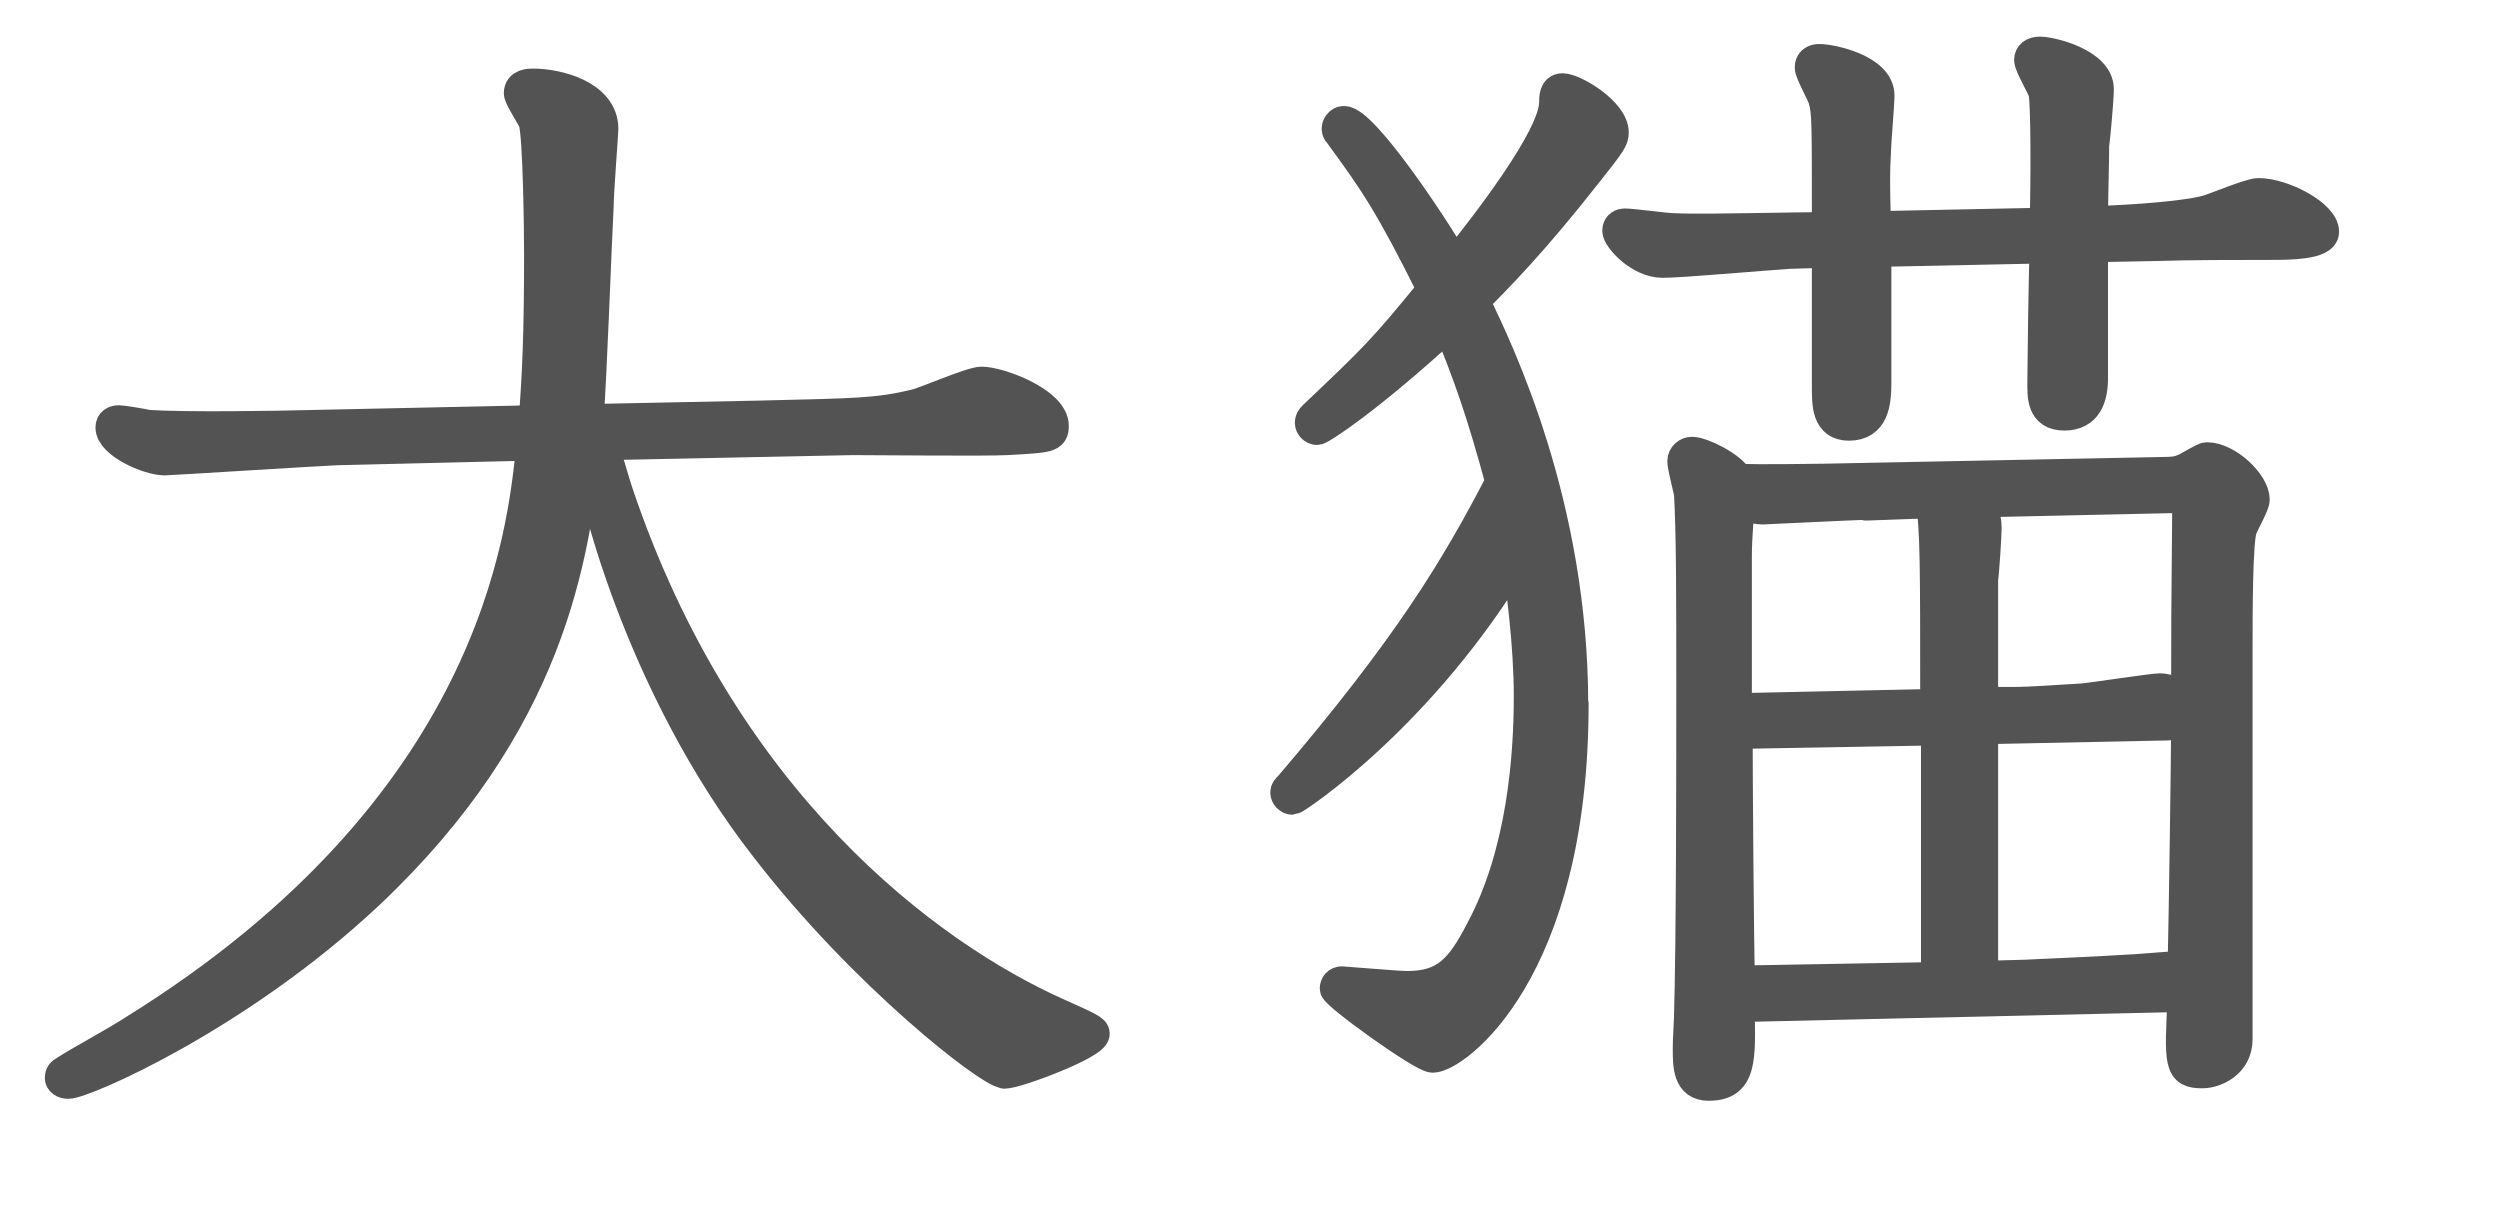 <?xml version="1.0" encoding="UTF-8"?>
<svg id="_レイヤー_2" data-name="レイヤー 2" xmlns="http://www.w3.org/2000/svg" viewBox="0 0 64.16 31.24">
  <defs>
    <style>
      .cls-1 {
        fill: none;
        stroke: #535353;
        stroke-linecap: round;
        stroke-linejoin: round;
        stroke-width: .8px;
      }

      .cls-2 {
        fill: #535353;
        stroke-width: 0px;
      }
    </style>
  </defs>
  <g id="_文字" data-name="文字">
    <g>
      <g>
        <path class="cls-1" d="m15.03,11.41c-.29,2.88-.92,7.14-5.56,11.52-3.34,3.14-7.31,4.87-7.72,4.87-.12,0-.2-.06-.2-.14s.03-.12.12-.17c.4-.26,1.27-.72,1.76-1.04,9.24-5.73,9.99-12.67,10.22-15.03l-5.01.12c-.66.03-4.29.26-4.41.26-.43,0-1.38-.43-1.38-.83,0-.12.09-.17.2-.17.09,0,.63.09.75.12.95.06,3.2.03,4.29,0l5.62-.12c.09-1.15.14-2.22.14-4.26,0-.63-.03-3.02-.14-3.4-.03-.12-.38-.63-.38-.75,0-.23.26-.23.35-.23.63,0,1.79.29,1.79,1.15,0,.09-.12,1.64-.12,1.96-.06,1.15-.17,4.32-.26,5.5l4.43-.09c2.5-.06,2.99-.06,3.97-.29.26-.06,1.44-.58,1.7-.58.46,0,1.84.52,1.84,1.12,0,.29-.12.29-1.18.35-.55.03-3.34,0-3.97,0l-6.85.14Zm10.74,16.12c-.35,0-3.57-2.48-6.1-5.76-3.31-4.23-4.52-9.44-4.52-10.02,0-.2.06-.29.17-.29.06,0,.12.06.17.12.09.11.2.58.35,1.04,2.68,7.98,7.95,11.89,11.29,13.39.83.37.95.43.95.52,0,.26-1.99,1.01-2.3,1.01Z"/>
        <path class="cls-1" d="m40.37,18.06c0,6.91-3.05,9.07-3.6,9.07-.26,0-2.5-1.61-2.5-1.76,0-.09.06-.17.17-.17.06,0,1.41.12,1.67.12.98,0,1.38-.43,1.9-1.44,1.07-1.99,1.24-4.49,1.24-6.02,0-1.3-.2-2.82-.32-3.6-2.45,4.12-5.7,6.25-5.76,6.25-.09,0-.17-.09-.17-.17,0-.06.03-.09.11-.17,3.02-3.54,4.23-5.53,5.41-7.8-.49-1.81-.81-2.71-1.35-4.03-2.07,1.9-3.28,2.68-3.37,2.68s-.17-.09-.17-.17c0-.06.03-.11.09-.17,1.58-1.5,1.76-1.67,3.05-3.25-1.09-2.19-1.47-2.74-2.39-4-.06-.06-.06-.09-.06-.14s.06-.17.17-.17c.49,0,2.25,2.62,2.85,3.66.78-.98,2.56-3.25,2.56-4.15,0-.12,0-.35.2-.35.29,0,1.3.6,1.3,1.12,0,.17-.06.26-.63.98-1.44,1.84-2.36,2.76-2.94,3.34.63,1.3,2.53,5.24,2.53,10.37Zm12.12-12.35c.03-1.12.03-2.97-.03-3.34-.03-.12-.37-.69-.37-.83,0-.12.09-.2.26-.2.29,0,1.5.29,1.5.95,0,.23-.09,1.24-.12,1.44,0,.46-.03,1.32-.03,1.96,1.09-.03,2.48-.14,2.97-.29.2-.06,1.09-.43,1.29-.43.63,0,1.67.55,1.67.98,0,.32-.92.32-1.33.32-.89,0-2.1,0-3.02.03l-1.58.03v3.37c0,.49-.14.95-.72.95s-.55-.49-.55-.86c0-.29.03-2.76.06-3.43l-4.35.09v3.37c0,.52-.06,1.09-.69,1.09-.55,0-.55-.52-.55-.98v-3.46l-.98.03c-.52.03-2.76.23-3.25.23-.6,0-1.15-.63-1.15-.81,0-.14.12-.17.17-.17.2,0,1.07.12,1.24.12.55.03,1.7,0,1.96,0l2.01-.03c0-2.79,0-2.94-.09-3.28-.03-.14-.35-.69-.35-.83,0-.03,0-.2.23-.2.32,0,1.53.26,1.53.92,0,.23-.09,1.24-.09,1.44-.03.58-.03.75,0,1.93l4.35-.09Zm2.91,6.42c.43,0,.52-.03.66-.09.09-.03.49-.29.58-.29.52,0,1.21.66,1.21,1.07,0,.14-.29.63-.32.75-.12.26-.12,2.22-.12,3.14v9.96c0,.63-.58.86-.89.86-.58,0-.58-.2-.49-1.96l-11.4.26c.03,1.38.06,2.02-.78,2.02-.52,0-.52-.49-.52-.95,0-.12,0-.17.03-.75.06-2.02.06-6.33.06-8.58s0-3.92-.06-4.92c-.03-.14-.17-.69-.17-.81,0-.14.12-.23.23-.23.26,0,1.01.37,1.18.69.66.03,1.84,0,2.22,0l8.58-.17Zm-7.49.81c-.23,0-2.62.12-2.68.12-.09,0-.32-.03-.58-.17-.03.2-.09.89-.09,1.38v3.92l5.12-.11c0-3.57,0-4.58-.12-5.18l-1.67.06Zm1.79,12.15v-6.36l-5.12.09c0,1.01.03,5.47.06,6.36l5.07-.09Zm.98-12.21c.14.14.29.32.29.66,0,.2-.06,1.12-.09,1.35v3.14h.72c.63,0,1.24-.06,1.84-.09.32-.03,1.81-.26,1.99-.26.2,0,.46.11.69.26,0-1.84,0-1.93.03-5.18l-5.47.12Zm.2,12.18l1.09-.03c.72-.03,1.99-.09,2.79-.14.09,0,1.12-.09,1.27-.09.03-1.27.09-5.44.09-6.28-.17.06-.34.09-.86.09l-4.38.09v6.36Z"/>
      </g>
      <g>
        <path class="cls-2" d="m15.03,11.41c-.29,2.88-.92,7.14-5.56,11.52-3.34,3.14-7.31,4.87-7.72,4.87-.12,0-.2-.06-.2-.14s.03-.12.12-.17c.4-.26,1.27-.72,1.76-1.04,9.24-5.73,9.99-12.67,10.22-15.03l-5.01.12c-.66.03-4.29.26-4.41.26-.43,0-1.38-.43-1.38-.83,0-.12.09-.17.2-.17.09,0,.63.09.75.12.95.06,3.2.03,4.29,0l5.62-.12c.09-1.15.14-2.22.14-4.26,0-.63-.03-3.02-.14-3.4-.03-.12-.38-.63-.38-.75,0-.23.26-.23.35-.23.63,0,1.79.29,1.79,1.15,0,.09-.12,1.64-.12,1.96-.06,1.15-.17,4.32-.26,5.5l4.43-.09c2.5-.06,2.99-.06,3.97-.29.26-.06,1.44-.58,1.7-.58.46,0,1.84.52,1.84,1.12,0,.29-.12.29-1.18.35-.55.03-3.34,0-3.97,0l-6.85.14Zm10.74,16.12c-.35,0-3.57-2.48-6.1-5.76-3.31-4.23-4.52-9.44-4.52-10.02,0-.2.06-.29.17-.29.06,0,.12.06.17.12.09.11.2.58.35,1.04,2.68,7.98,7.95,11.89,11.29,13.39.83.37.95.43.95.52,0,.26-1.99,1.01-2.3,1.01Z"/>
        <path class="cls-2" d="m40.37,18.06c0,6.91-3.05,9.07-3.6,9.07-.26,0-2.5-1.61-2.5-1.76,0-.09.06-.17.17-.17.06,0,1.41.12,1.67.12.98,0,1.38-.43,1.9-1.44,1.07-1.99,1.24-4.49,1.24-6.02,0-1.3-.2-2.82-.32-3.6-2.45,4.12-5.7,6.25-5.76,6.25-.09,0-.17-.09-.17-.17,0-.06.03-.09.11-.17,3.02-3.54,4.23-5.53,5.41-7.8-.49-1.81-.81-2.71-1.35-4.03-2.07,1.9-3.28,2.68-3.37,2.68s-.17-.09-.17-.17c0-.06.03-.11.09-.17,1.58-1.5,1.76-1.67,3.05-3.25-1.09-2.19-1.47-2.74-2.39-4-.06-.06-.06-.09-.06-.14s.06-.17.17-.17c.49,0,2.25,2.62,2.85,3.66.78-.98,2.56-3.25,2.56-4.15,0-.12,0-.35.2-.35.29,0,1.3.6,1.3,1.12,0,.17-.06.26-.63.98-1.44,1.84-2.36,2.76-2.94,3.34.63,1.3,2.53,5.24,2.53,10.37Zm12.12-12.35c.03-1.12.03-2.97-.03-3.34-.03-.12-.37-.69-.37-.83,0-.12.09-.2.26-.2.29,0,1.5.29,1.5.95,0,.23-.09,1.24-.12,1.44,0,.46-.03,1.32-.03,1.96,1.09-.03,2.48-.14,2.97-.29.2-.06,1.09-.43,1.29-.43.63,0,1.67.55,1.67.98,0,.32-.92.32-1.33.32-.89,0-2.1,0-3.02.03l-1.58.03v3.37c0,.49-.14.95-.72.95s-.55-.49-.55-.86c0-.29.03-2.76.06-3.43l-4.35.09v3.37c0,.52-.06,1.09-.69,1.09-.55,0-.55-.52-.55-.98v-3.46l-.98.03c-.52.03-2.76.23-3.25.23-.6,0-1.15-.63-1.15-.81,0-.14.12-.17.17-.17.2,0,1.07.12,1.24.12.55.03,1.7,0,1.96,0l2.01-.03c0-2.79,0-2.94-.09-3.28-.03-.14-.35-.69-.35-.83,0-.03,0-.2.23-.2.32,0,1.53.26,1.53.92,0,.23-.09,1.24-.09,1.44-.03.58-.03.75,0,1.93l4.35-.09Zm2.91,6.42c.43,0,.52-.03.66-.09.09-.03.49-.29.58-.29.52,0,1.21.66,1.21,1.07,0,.14-.29.63-.32.75-.12.26-.12,2.22-.12,3.14v9.96c0,.63-.58.86-.89.86-.58,0-.58-.2-.49-1.96l-11.4.26c.03,1.38.06,2.02-.78,2.02-.52,0-.52-.49-.52-.95,0-.12,0-.17.03-.75.06-2.02.06-6.33.06-8.58s0-3.92-.06-4.92c-.03-.14-.17-.69-.17-.81,0-.14.12-.23.23-.23.26,0,1.01.37,1.18.69.66.03,1.84,0,2.22,0l8.58-.17Zm-7.49.81c-.23,0-2.62.12-2.68.12-.09,0-.32-.03-.58-.17-.03.2-.09.89-.09,1.38v3.92l5.12-.11c0-3.57,0-4.58-.12-5.18l-1.67.06Zm1.79,12.15v-6.36l-5.12.09c0,1.01.03,5.47.06,6.36l5.07-.09Zm.98-12.21c.14.14.29.32.29.66,0,.2-.06,1.12-.09,1.35v3.14h.72c.63,0,1.24-.06,1.84-.09.32-.03,1.81-.26,1.99-.26.2,0,.46.11.69.26,0-1.84,0-1.93.03-5.18l-5.47.12Zm.2,12.18l1.09-.03c.72-.03,1.99-.09,2.79-.14.09,0,1.12-.09,1.27-.09.03-1.27.09-5.44.09-6.28-.17.06-.34.09-.86.09l-4.38.09v6.36Z"/>
      </g>
    </g>
  </g>
</svg>